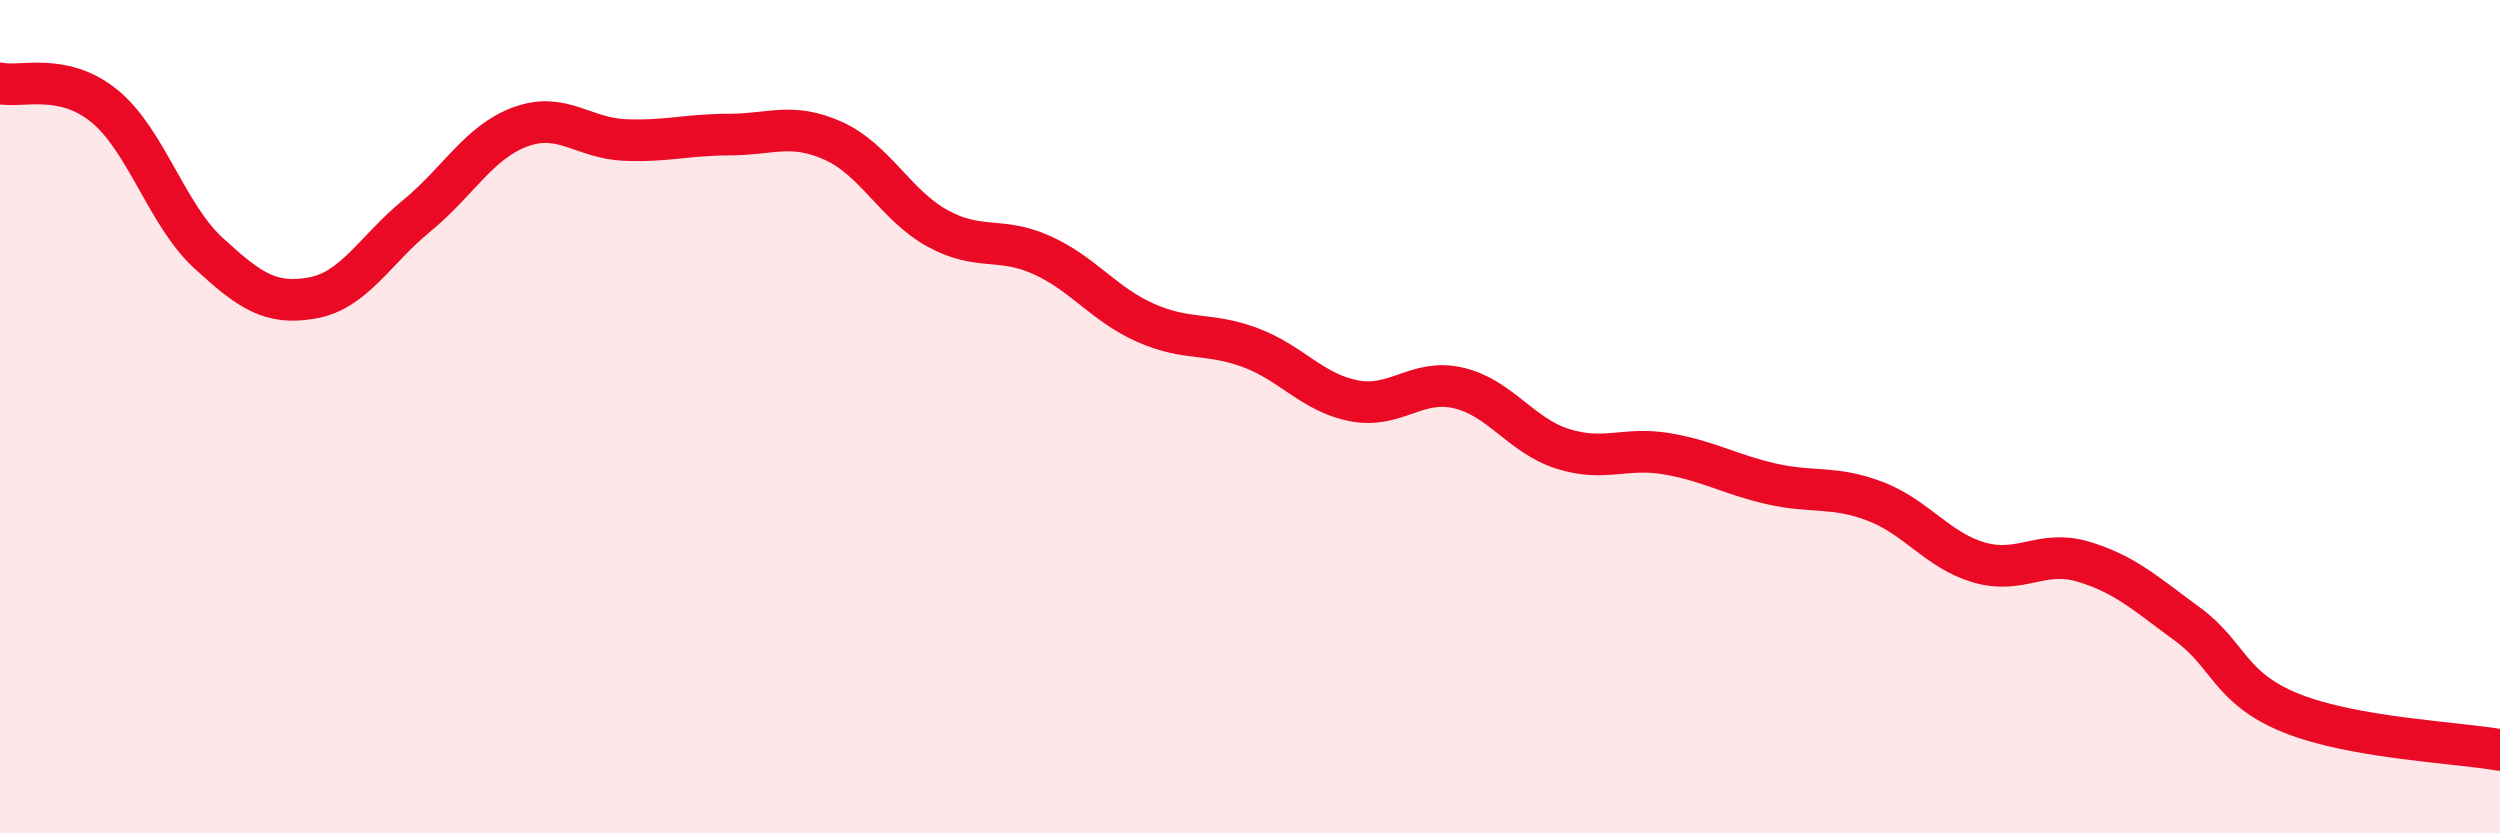 
    <svg width="60" height="20" viewBox="0 0 60 20" xmlns="http://www.w3.org/2000/svg">
      <path
        d="M 0,2 C 0.5,2.11 1.5,1.73 2.5,2.54 C 3.5,3.35 4,5.15 5,6.07 C 6,6.99 6.5,7.33 7.5,7.15 C 8.5,6.97 9,6 10,5.18 C 11,4.36 11.5,3.4 12.5,3.04 C 13.5,2.68 14,3.32 15,3.36 C 16,3.4 16.5,3.23 17.5,3.23 C 18.5,3.23 19,2.93 20,3.38 C 21,3.83 21.5,4.93 22.5,5.48 C 23.5,6.03 24,5.67 25,6.12 C 26,6.57 26.5,7.31 27.5,7.75 C 28.5,8.19 29,7.97 30,8.34 C 31,8.71 31.5,9.43 32.5,9.62 C 33.5,9.81 34,9.08 35,9.31 C 36,9.54 36.5,10.45 37.5,10.77 C 38.5,11.09 39,10.72 40,10.89 C 41,11.06 41.5,11.38 42.5,11.61 C 43.5,11.84 44,11.65 45,12.03 C 46,12.41 46.5,13.21 47.5,13.5 C 48.5,13.79 49,13.18 50,13.48 C 51,13.78 51.5,14.25 52.5,14.98 C 53.5,15.71 53.5,16.52 55,17.12 C 56.5,17.72 59,17.82 60,18L60 20L0 20Z"
        fill="#EB0A25"
        opacity="0.1"
        stroke-linecap="round"
        stroke-linejoin="round"
      />
      <path
        d="M 0,2 C 0.5,2.11 1.5,1.73 2.5,2.54 C 3.5,3.35 4,5.15 5,6.07 C 6,6.99 6.5,7.33 7.5,7.15 C 8.5,6.97 9,6 10,5.18 C 11,4.36 11.5,3.4 12.5,3.04 C 13.5,2.68 14,3.32 15,3.36 C 16,3.4 16.5,3.23 17.5,3.23 C 18.5,3.23 19,2.93 20,3.38 C 21,3.83 21.5,4.93 22.5,5.48 C 23.5,6.03 24,5.67 25,6.12 C 26,6.57 26.5,7.31 27.5,7.75 C 28.5,8.19 29,7.97 30,8.34 C 31,8.71 31.5,9.43 32.5,9.62 C 33.5,9.81 34,9.08 35,9.31 C 36,9.54 36.5,10.45 37.5,10.77 C 38.5,11.09 39,10.72 40,10.89 C 41,11.06 41.5,11.38 42.5,11.61 C 43.5,11.84 44,11.65 45,12.03 C 46,12.41 46.5,13.21 47.5,13.5 C 48.5,13.79 49,13.18 50,13.48 C 51,13.78 51.5,14.25 52.5,14.98 C 53.5,15.71 53.5,16.52 55,17.12 C 56.5,17.72 59,17.82 60,18"
        stroke="#EB0A25"
        stroke-width="1"
        fill="none"
        stroke-linecap="round"
        stroke-linejoin="round"
      />
    </svg>
  